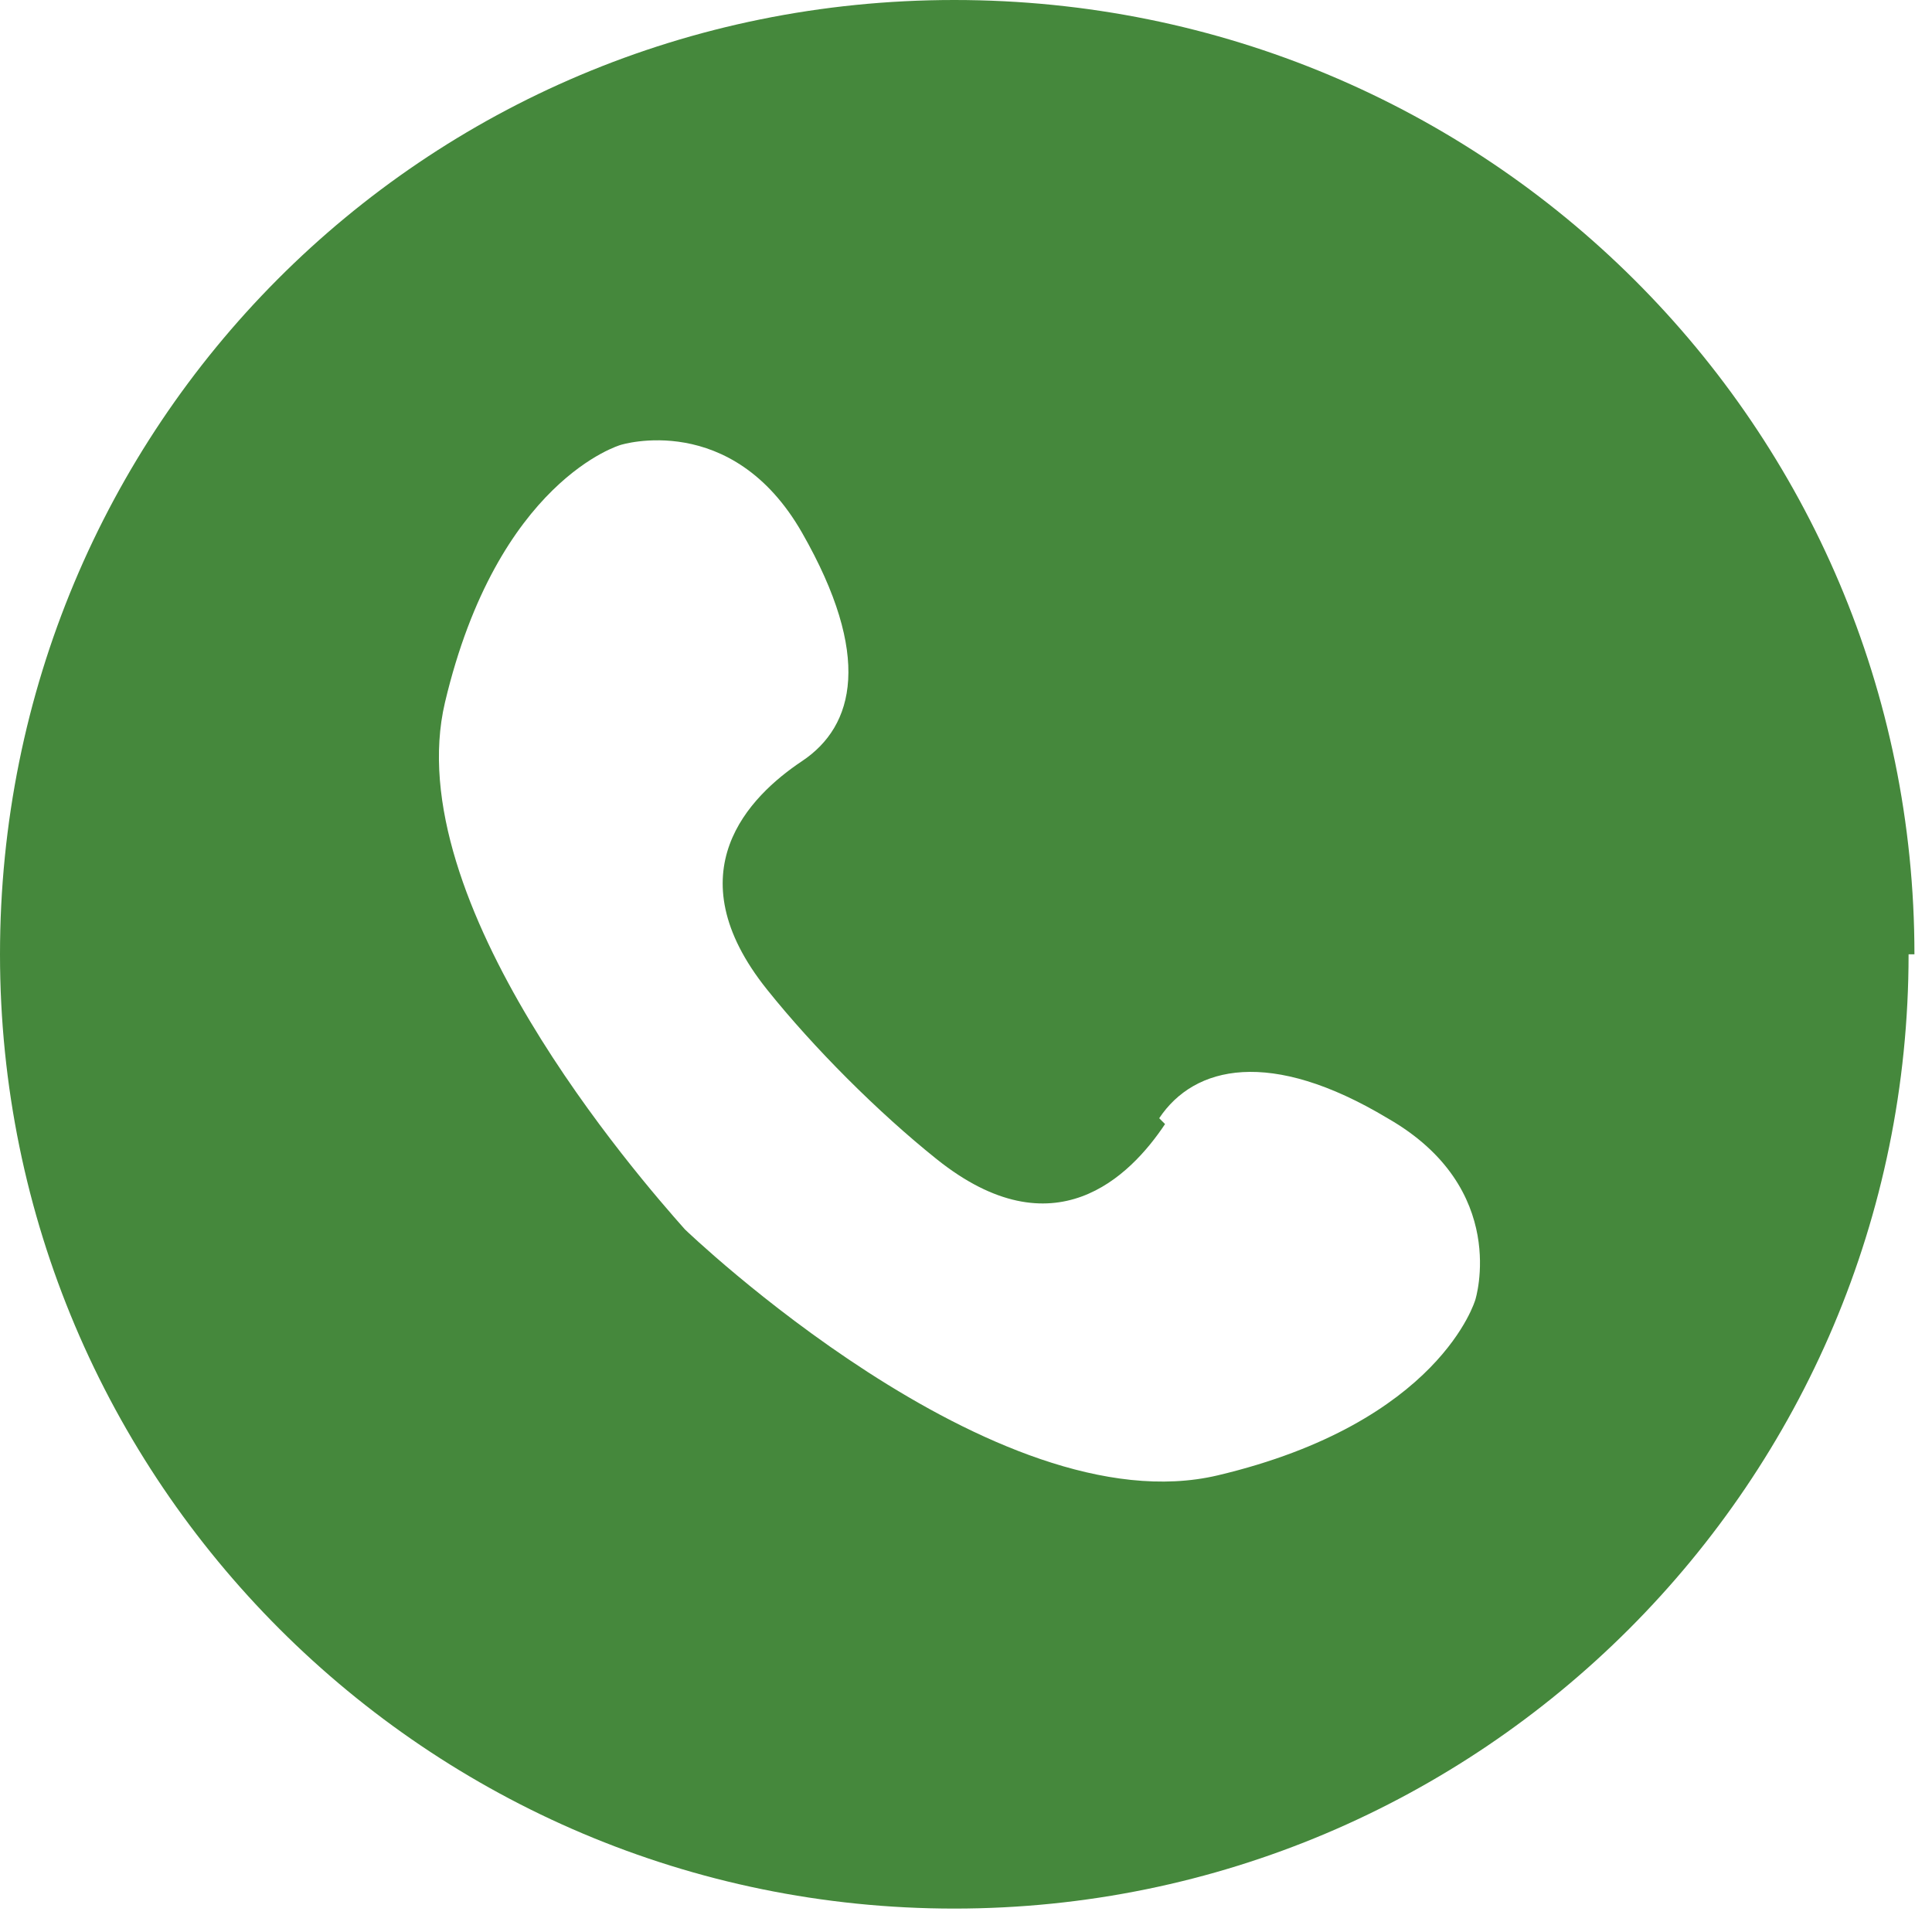 <?xml version="1.0" encoding="UTF-8"?> <svg xmlns="http://www.w3.org/2000/svg" xmlns:xlink="http://www.w3.org/1999/xlink" id="_Слой_2" version="1.1" viewBox="0 0 33 33"><defs><style> .st0 { fill: none; } .st1 { fill: #45883c; fill-rule: evenodd; } .st2 { clip-path: url(#clippath); } </style><clipPath id="clippath"><rect class="st0" width="33" height="33"></rect></clipPath></defs><g id="_Слой_1-2"><g class="st2"><path class="st1" d="M32.7,16.3C32.7,7.3,25.4,0,16.3,0S0,7.3,0,16.3s7.3,16.3,16.3,16.3,16.3-7.3,16.3-16.3h0ZM19.8,19.1c.6-.9,1.9-1.2,3.9,0,2.1,1.2,1.5,3.1,1.5,3.1,0,0-.6,2.1-4.4,3s-9.1-4.2-9.1-4.2c-.8-.9-4.9-5.6-4.1-9,.9-3.8,3-4.4,3-4.4,0,0,1.9-.6,3.1,1.5,1.2,2.1.9,3.3,0,3.9-.9.6-2.2,1.9-.6,3.9.8,1,1.9,2.1,2.9,2.9,2,1.6,3.3.3,3.9-.6h0Z"></path></g></g></svg> 